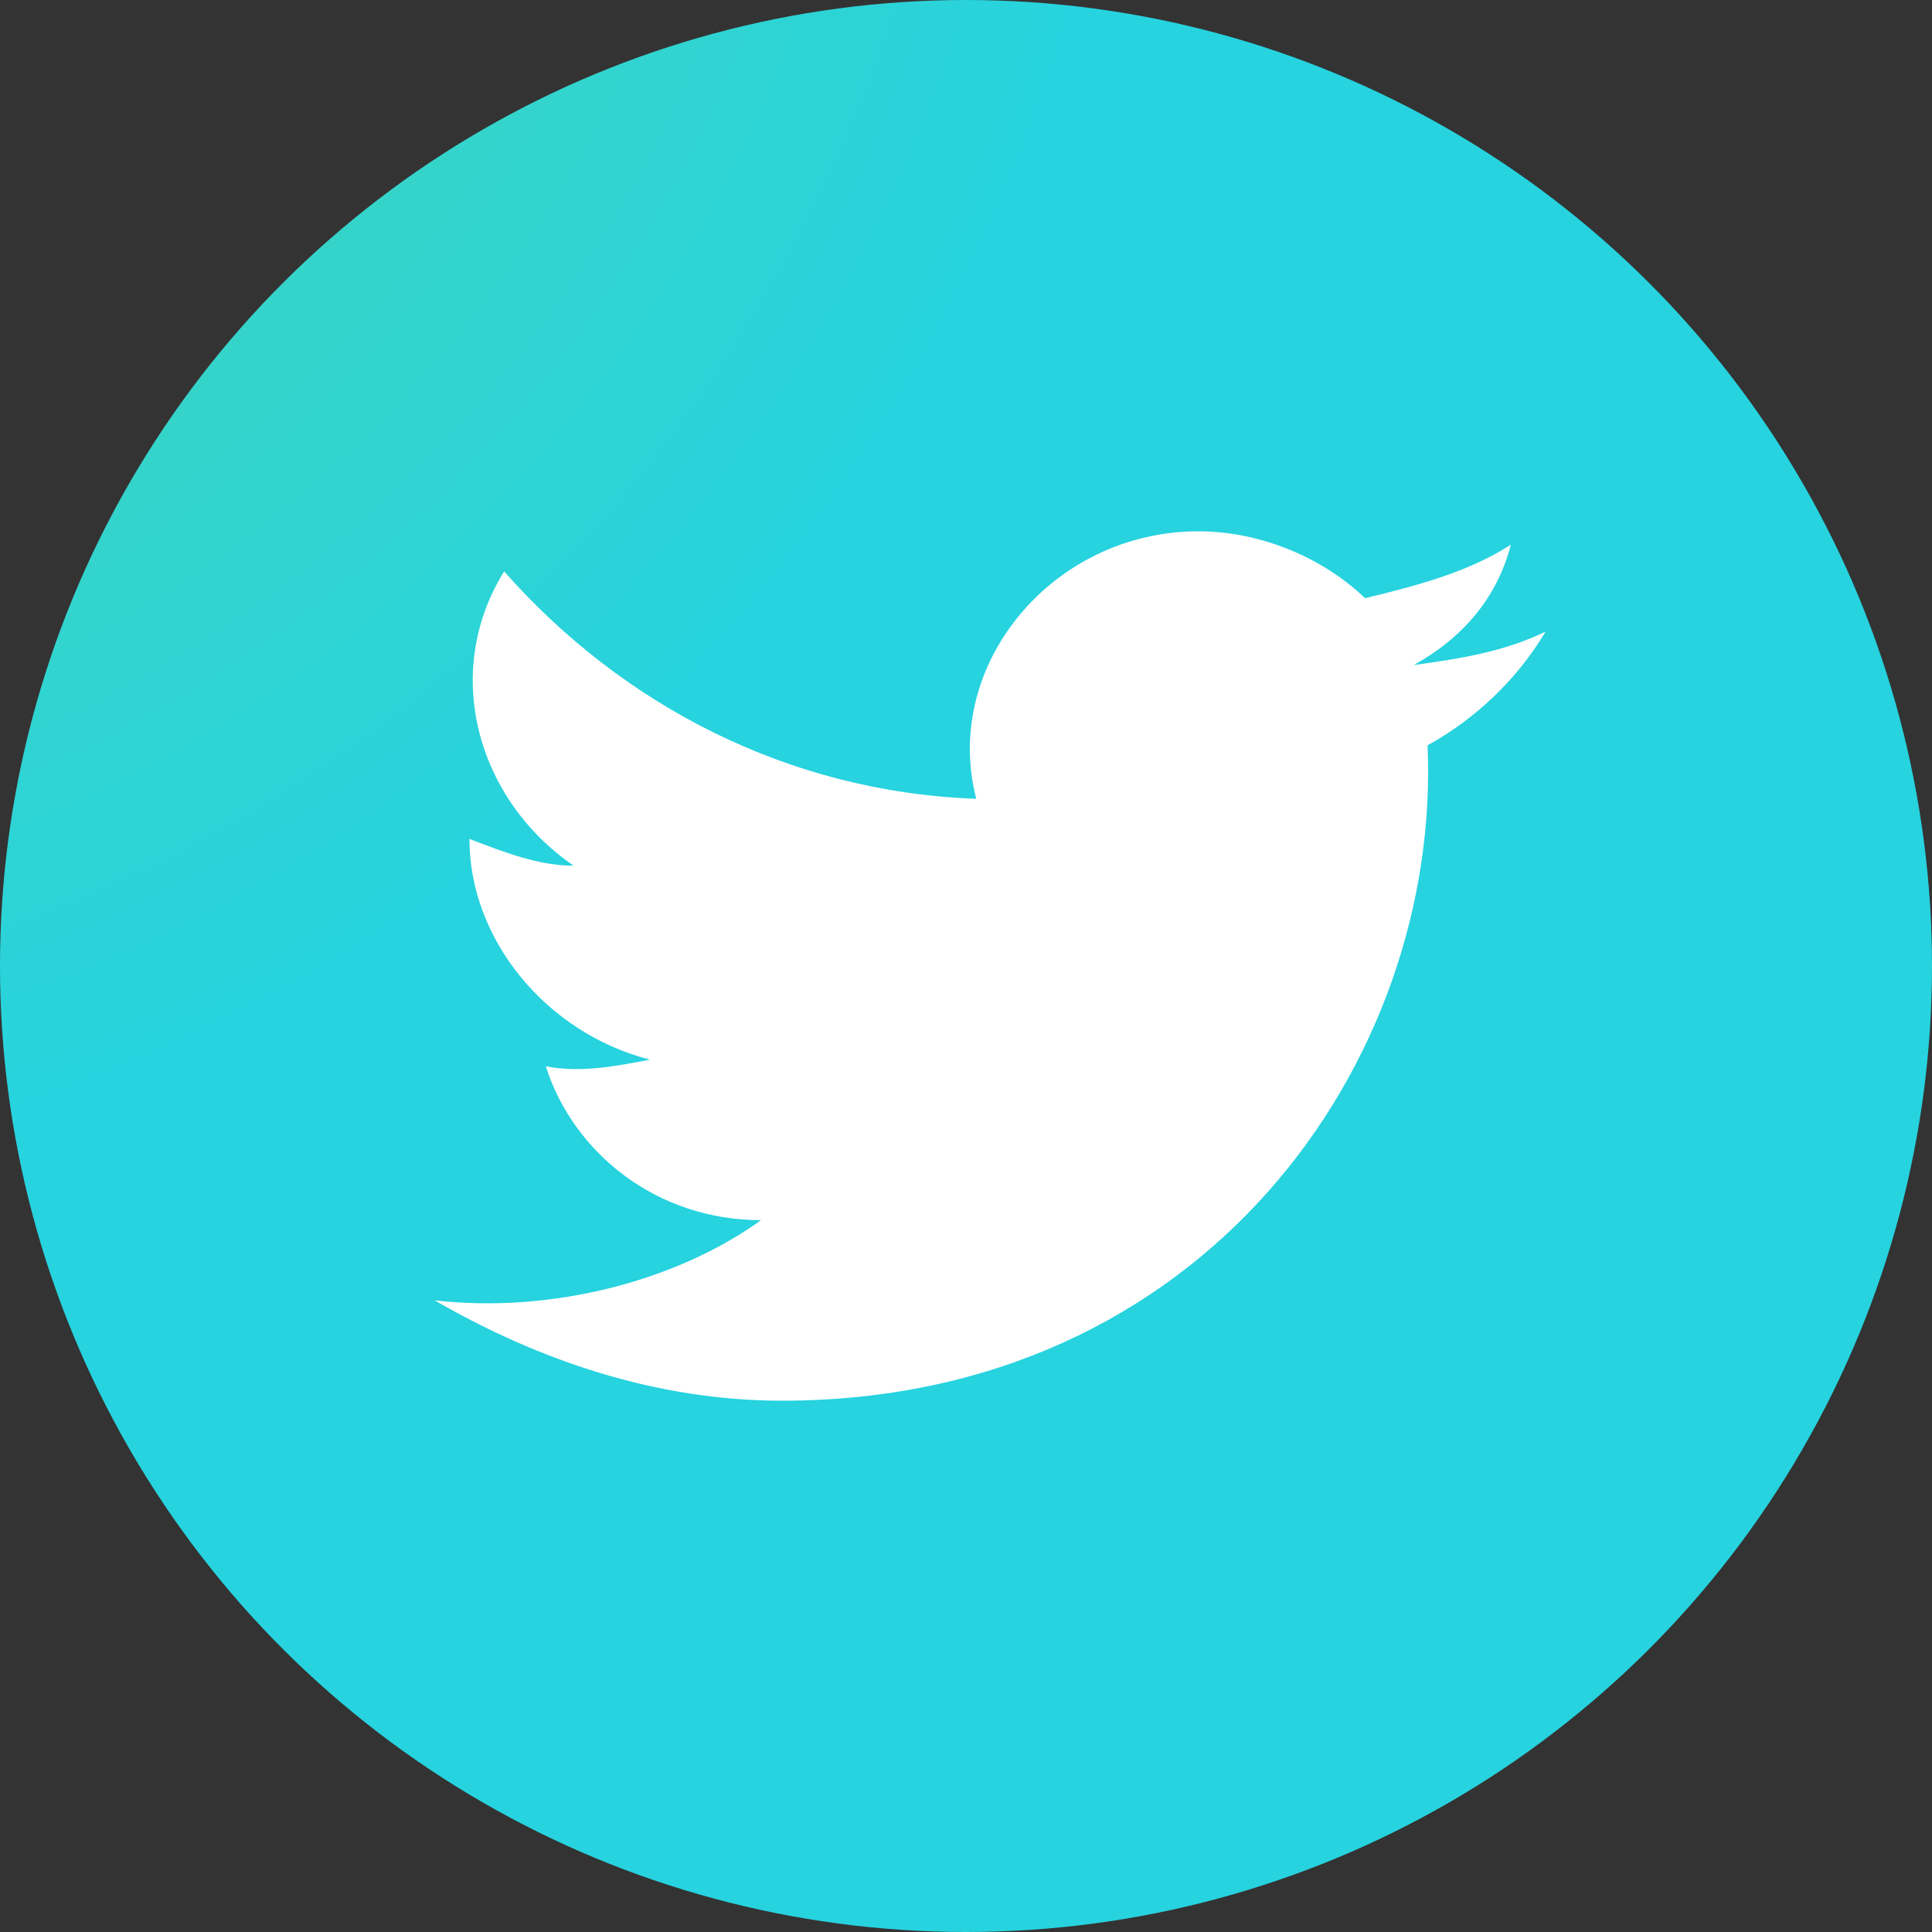 <svg width="40" height="40" viewBox="0 0 40 40" fill="none" xmlns="http://www.w3.org/2000/svg">
<rect x="0" y="0" width="40" height="40" fill="#333333" stroke="none"/>
<ellipse rx="20" ry="20" transform="matrix(0 -1 -1 0 20 20)" fill="url(#paint0_radial_16782_4358)"/>
<path d="M32 13.077C31.137 13.492 30.275 13.631 29.269 13.769C30.275 13.215 30.994 12.385 31.281 11.277C30.419 11.831 29.413 12.108 28.262 12.385C27.4 11.554 26.106 11 24.812 11C21.794 11 19.494 13.769 20.212 16.538C16.331 16.4 12.881 14.6 10.438 11.831C9.144 13.908 9.863 16.538 11.875 17.923C11.156 17.923 10.438 17.646 9.719 17.369C9.719 19.446 11.3 21.385 13.456 21.939C12.738 22.077 12.019 22.215 11.3 22.077C11.875 23.877 13.6 25.262 15.756 25.262C14.031 26.508 11.444 27.2 9 26.923C11.156 28.169 13.6 29 16.188 29C24.956 29 29.844 21.939 29.556 15.431C30.562 14.877 31.425 14.046 32 13.077Z" fill="white"/>
<defs>
<radialGradient id="paint0_radial_16782_4358" cx="0" cy="0" r="1" gradientUnits="userSpaceOnUse" gradientTransform="translate(28.635 29.316) rotate(-127.803) scale(33.421 33.824)">
<stop stop-color="#4FD7A5"/>
<stop offset="1" stop-color="#26D3DF"/>
</radialGradient>
</defs>
</svg>
